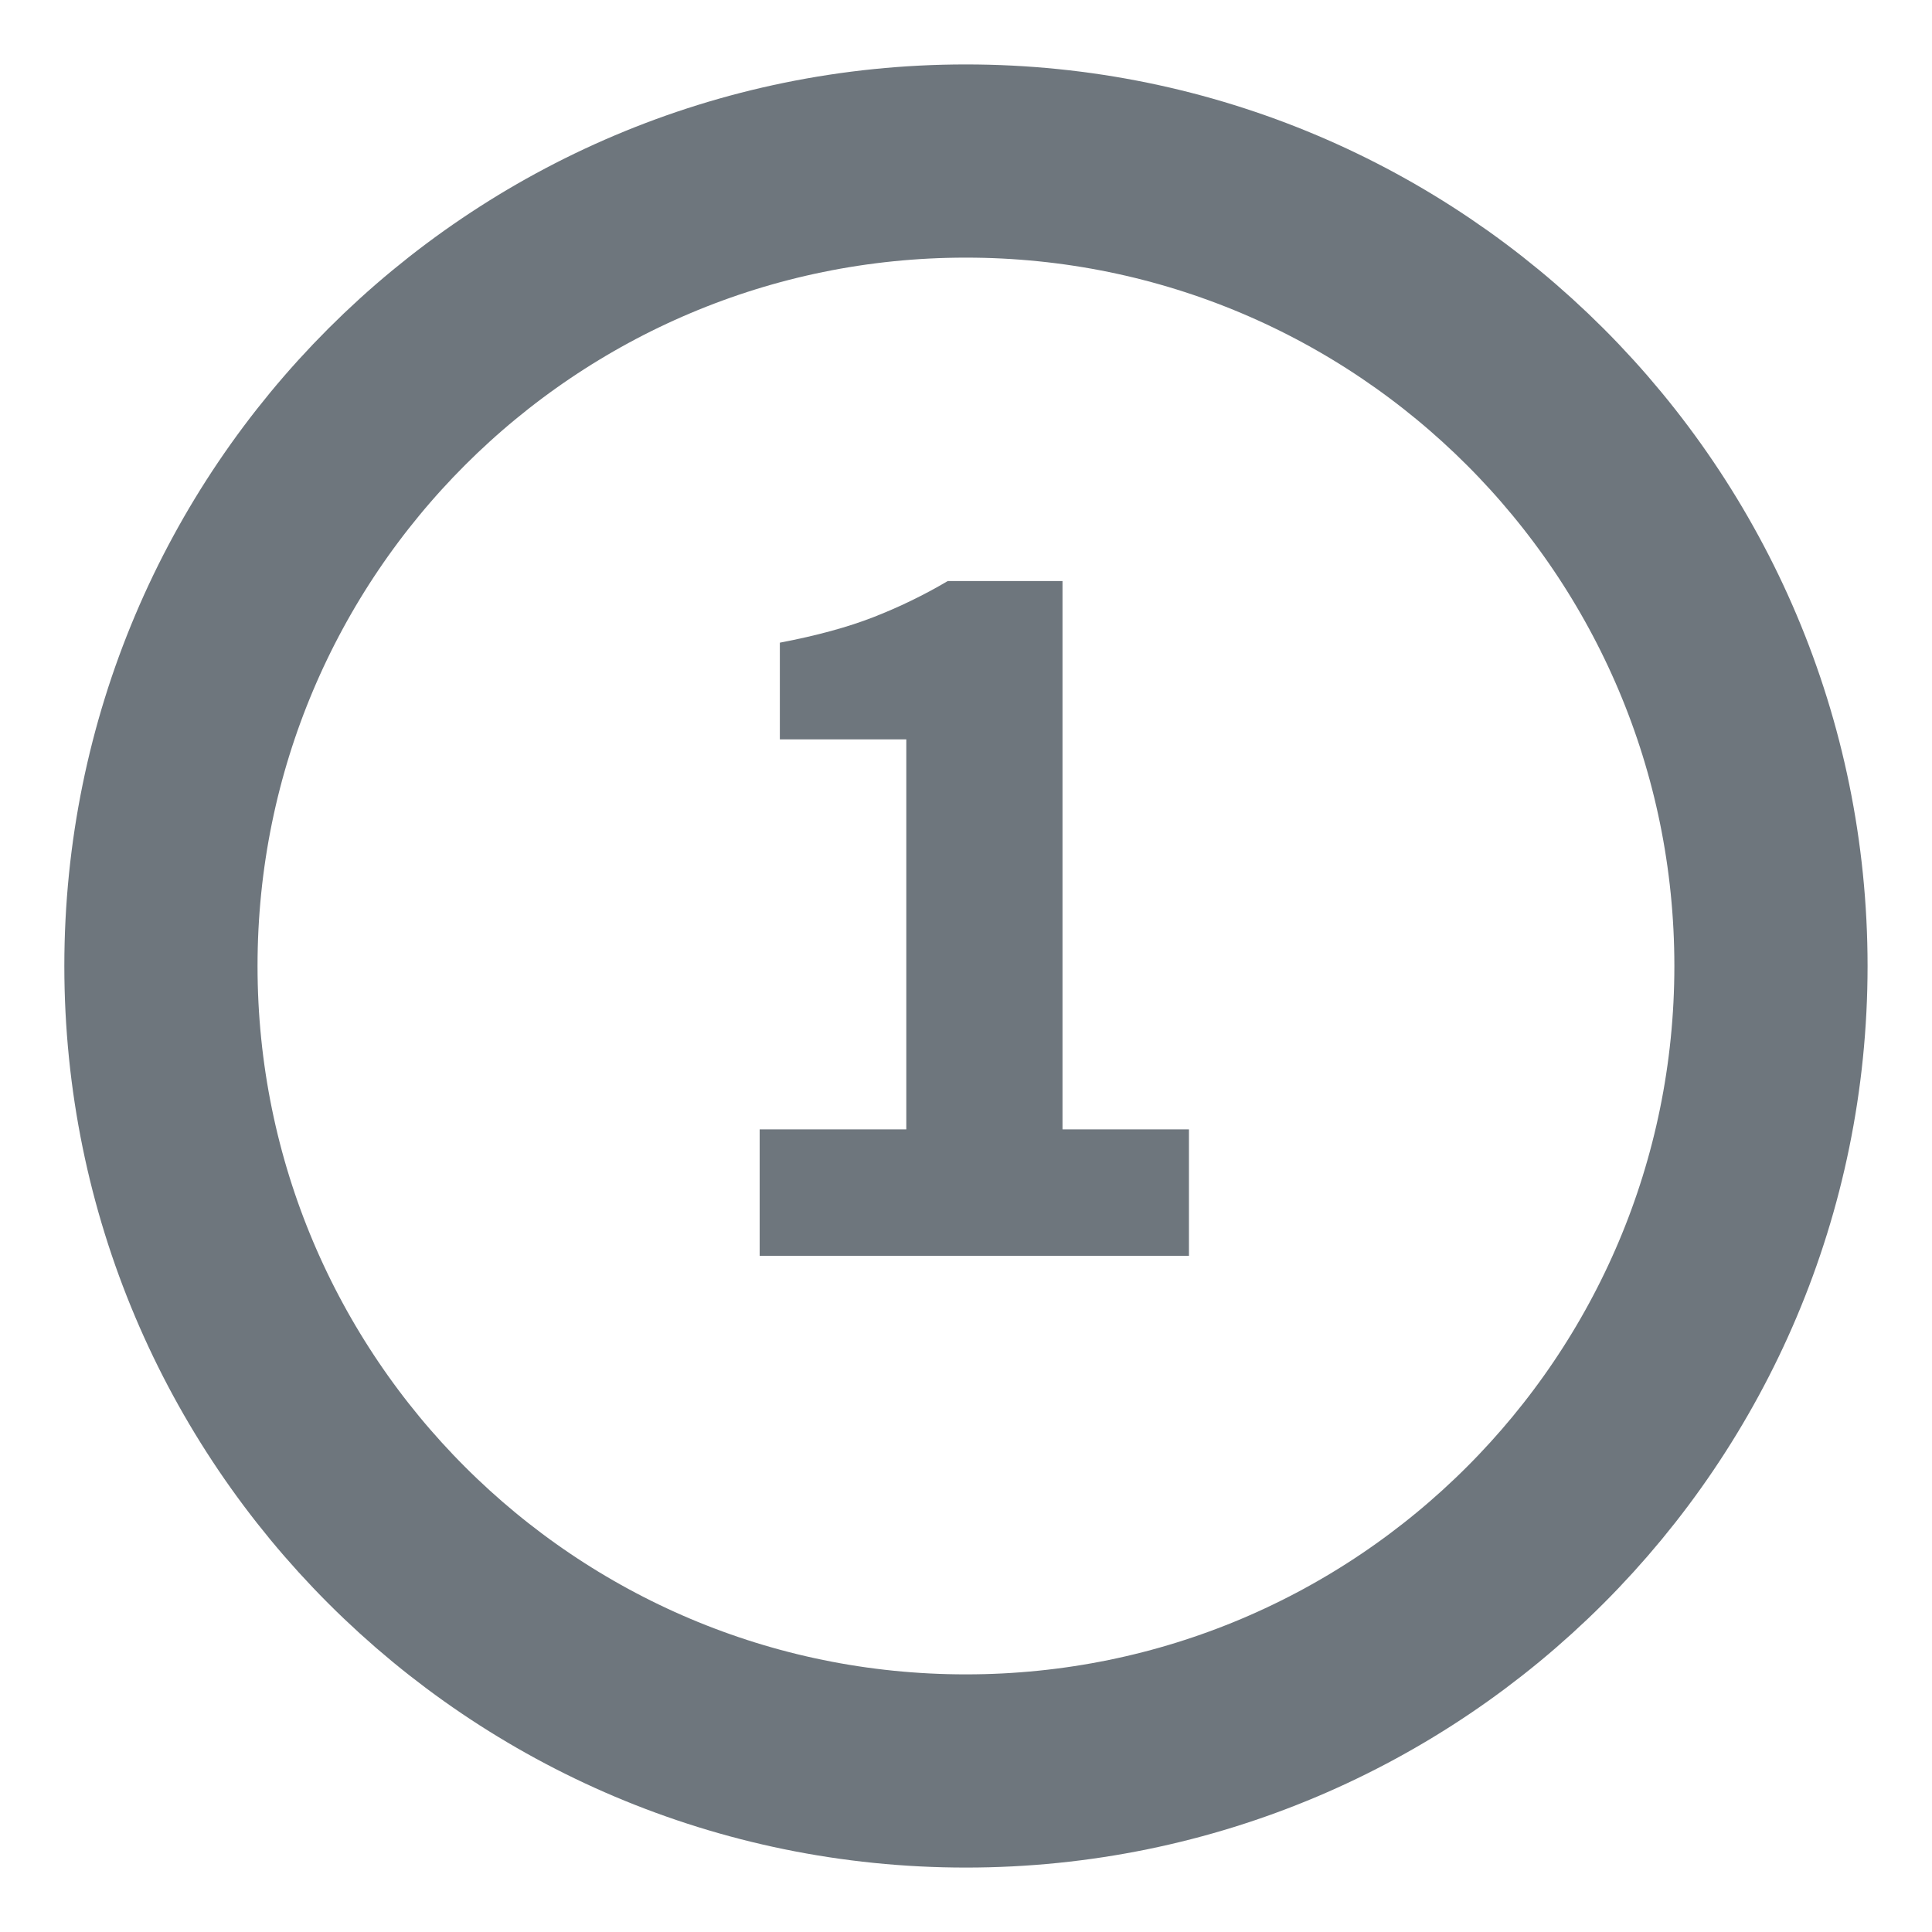 <?xml version="1.0" encoding="UTF-8"?> <svg xmlns="http://www.w3.org/2000/svg" width="20" height="20" viewBox="0 0 20 20" fill="none"><g clip-path="url(#clip0_56_4446)"><path d="M9.999 18.333C14.602 18.333 18.333 14.602 18.333 10C18.333 5.398 14.602 1.667 9.999 1.667C5.397 1.667 1.666 5.398 1.666 10C1.666 14.602 5.397 18.333 9.999 18.333Z" stroke="#6E767D" stroke-width="2" stroke-linecap="round" stroke-linejoin="round"></path><path d="M7.864 11.691H9.382V7.654H8.073V6.653C8.455 6.58 8.777 6.492 9.041 6.389C9.305 6.286 9.562 6.162 9.811 6.015H10.999V11.691H12.308V13H7.864V11.691Z" fill="#6E767D"></path></g><defs><clipPath id="clip0_56_4446"><rect width="20" height="20" fill="white"></rect></clipPath></defs></svg> 